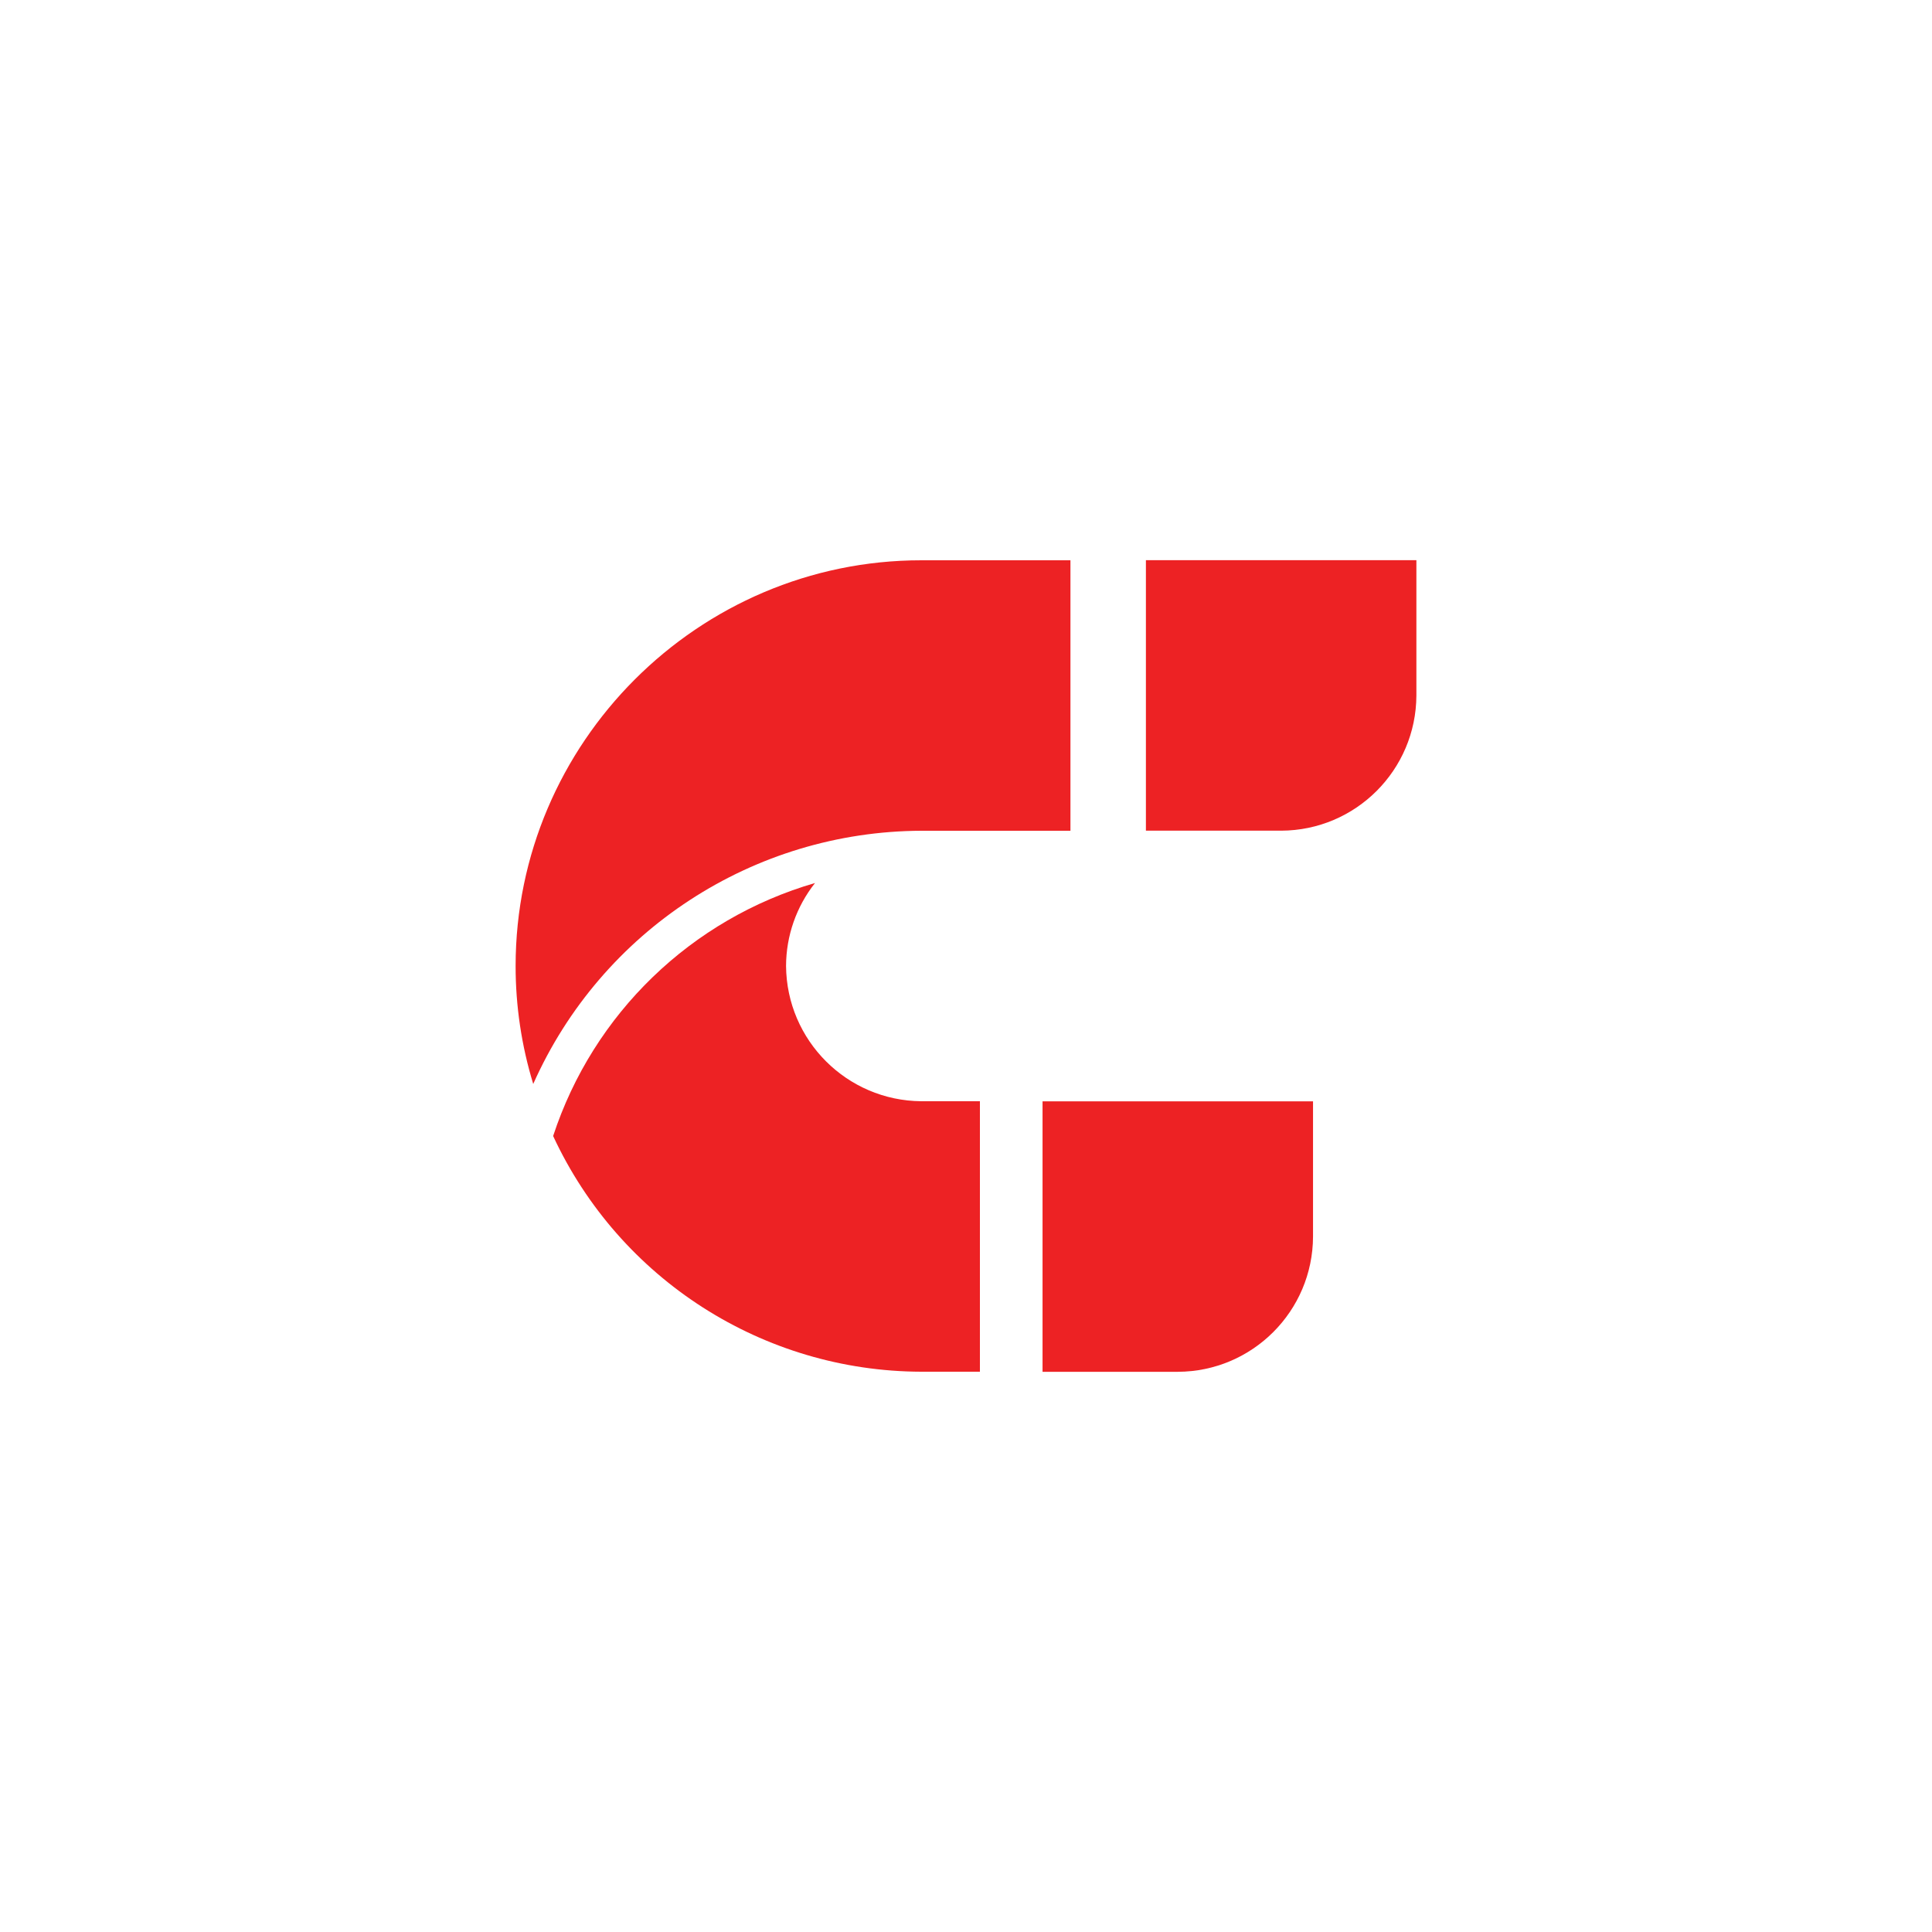 <svg xmlns:xlink="http://www.w3.org/1999/xlink"
     id="e627tcyvs0o81"
     xmlns="http://www.w3.org/2000/svg"
     viewBox="0 0 500 500"
     shape-rendering="geometricPrecision"
     text-rendering="geometricPrecision"
     width="1000" height="1000">
  <style>
    <![CDATA[#e627tcyvs0o82_tr {animation: e627tcyvs0o82_tr__tr 3000ms linear infinite normal forwards}@keyframes e627tcyvs0o82_tr__tr { 0% {transform: translate(250px,250px) rotate(0deg)} 16.667% {transform: translate(250px,250px) rotate(0deg);animation-timing-function: cubic-bezier(0.44,-0.005,0.245,0.99)} 25% {transform: translate(250px,250px) rotate(90deg);animation-timing-function: step-end} 41.667% {transform: translate(250px,250px) rotate(90deg);animation-timing-function: cubic-bezier(0.44,-0.005,0.245,0.99)} 50.167% {transform: translate(250px,250px) rotate(180deg);animation-timing-function: step-end} 66.833% {transform: translate(250px,250px) rotate(180deg);animation-timing-function: cubic-bezier(0.44,-0.005,0.245,0.99)} 75% {transform: translate(250px,250px) rotate(270deg);animation-timing-function: step-end} 91.667% {transform: translate(250px,250px) rotate(270deg);animation-timing-function: cubic-bezier(0.44,-0.005,0.245,0.99)} 100% {transform: translate(250px,250px) rotate(360deg)} }#e627tcyvs0o84_to {animation: e627tcyvs0o84_to__to 3000ms linear infinite normal forwards}@keyframes e627tcyvs0o84_to__to { 0% {transform: translate(0px,0px);animation-timing-function: cubic-bezier(0.175,0.885,0.32,1.275)} 8.333% {transform: translate(45px,0px);animation-timing-function: cubic-bezier(0.175,0.885,0.32,1.275)} 16.667% {transform: translate(0px,0px);animation-timing-function: cubic-bezier(0.175,0.885,0.32,1.275)} 25% {transform: translate(0px,0px);animation-timing-function: cubic-bezier(0.175,0.885,0.32,1.275)} 33.333% {transform: translate(45px,0px);animation-timing-function: cubic-bezier(0.175,0.885,0.32,1.275)} 41.667% {transform: translate(0px,0px);animation-timing-function: cubic-bezier(0.175,0.885,0.32,1.275)} 50.167% {transform: translate(0px,0px);animation-timing-function: cubic-bezier(0.175,0.885,0.32,1.275)} 58.5% {transform: translate(45px,0px);animation-timing-function: cubic-bezier(0.175,0.885,0.32,1.275)} 66.833% {transform: translate(0px,0px);animation-timing-function: cubic-bezier(0.175,0.885,0.32,1.275)} 75% {transform: translate(0px,0px);animation-timing-function: cubic-bezier(0.175,0.885,0.32,1.275)} 83.333% {transform: translate(45px,0px);animation-timing-function: cubic-bezier(0.175,0.885,0.32,1.275)} 91.667% {transform: translate(0px,0px)} 100% {transform: translate(0px,0px)} }#e627tcyvs0o85_to {animation: e627tcyvs0o85_to__to 3000ms linear infinite normal forwards}@keyframes e627tcyvs0o85_to__to { 0% {transform: translate(0px,0px);animation-timing-function: cubic-bezier(0.175,0.885,0.32,1.275)} 8.333% {transform: translate(45px,0px);animation-timing-function: cubic-bezier(0.175,0.885,0.32,1.275)} 16.667% {transform: translate(0px,0px);animation-timing-function: cubic-bezier(0.175,0.885,0.32,1.275)} 25% {transform: translate(0px,0px);animation-timing-function: cubic-bezier(0.175,0.885,0.32,1.275)} 33.333% {transform: translate(45px,0px);animation-timing-function: cubic-bezier(0.175,0.885,0.32,1.275)} 41.667% {transform: translate(0px,0px);animation-timing-function: cubic-bezier(0.175,0.885,0.32,1.275)} 50.167% {transform: translate(0px,0px);animation-timing-function: cubic-bezier(0.175,0.885,0.32,1.275)} 58.5% {transform: translate(45px,0px);animation-timing-function: cubic-bezier(0.175,0.885,0.32,1.275)} 66.833% {transform: translate(0px,0px);animation-timing-function: cubic-bezier(0.175,0.885,0.32,1.275)} 75% {transform: translate(0px,0px);animation-timing-function: cubic-bezier(0.175,0.885,0.32,1.275)} 83.333% {transform: translate(45px,0px);animation-timing-function: cubic-bezier(0.175,0.885,0.32,1.275)} 91.667% {transform: translate(0px,0px)} 100% {transform: translate(0px,0px)} }]]></style>
  <g id="e627tcyvs0o82_tr" transform="translate(250,250) rotate(0)">
    <g id="e627tcyvs0o82" transform="translate(-141.19,-141.73)">
      <path id="e627tcyvs0o83"
            d="M94.62,141.73C94.64,133.931,97.281,126.366,102.12,120.25C70.098,129.541,44.731,154.047,34.34,185.73C51.564,222.842,88.716,246.625,129.63,246.73L144.79,246.73L144.79,176.73L129.63,176.73C110.362,176.578,94.778,160.998,94.62,141.73Z"
            fill="rgb(237,34,36)" fill-rule="evenodd" stroke="none" stroke-width="1"/>
      <g id="e627tcyvs0o84_to" transform="translate(0,0)">
        <path id="e627tcyvs0o84"
              d="M187.75,36.71L187.75,106.71L222.75,106.71C242.053,106.644,257.684,91.013,257.75,71.71L257.75,36.71Z"
              transform="translate(0,0)" fill="rgb(237,34,36)" fill-rule="evenodd" stroke="none" stroke-width="1"/>
      </g>
      <g id="e627tcyvs0o85_to" transform="translate(0,0)">
        <path id="e627tcyvs0o85"
              d="M161,246.75L196,246.75C215.305,246.69,230.94,231.055,231,211.75L231,176.75L161,176.75Z"
              transform="translate(0,0)" fill="rgb(237,34,36)" fill-rule="evenodd" stroke="none" stroke-width="1"/>
      </g>
      <path id="e627tcyvs0o86"
            d="M129.63,106.73L168.22,106.73L168.22,36.73L129.63,36.73C71.87,36.73,24.63,83.99,24.63,141.73C24.625,152.077,26.162,162.366,29.19,172.26C46.846,132.536,86.179,106.879,129.65,106.73Z"
            fill="rgb(237,34,36)" fill-rule="evenodd" stroke="none" stroke-width="1"/>
    </g>
  </g>
</svg>